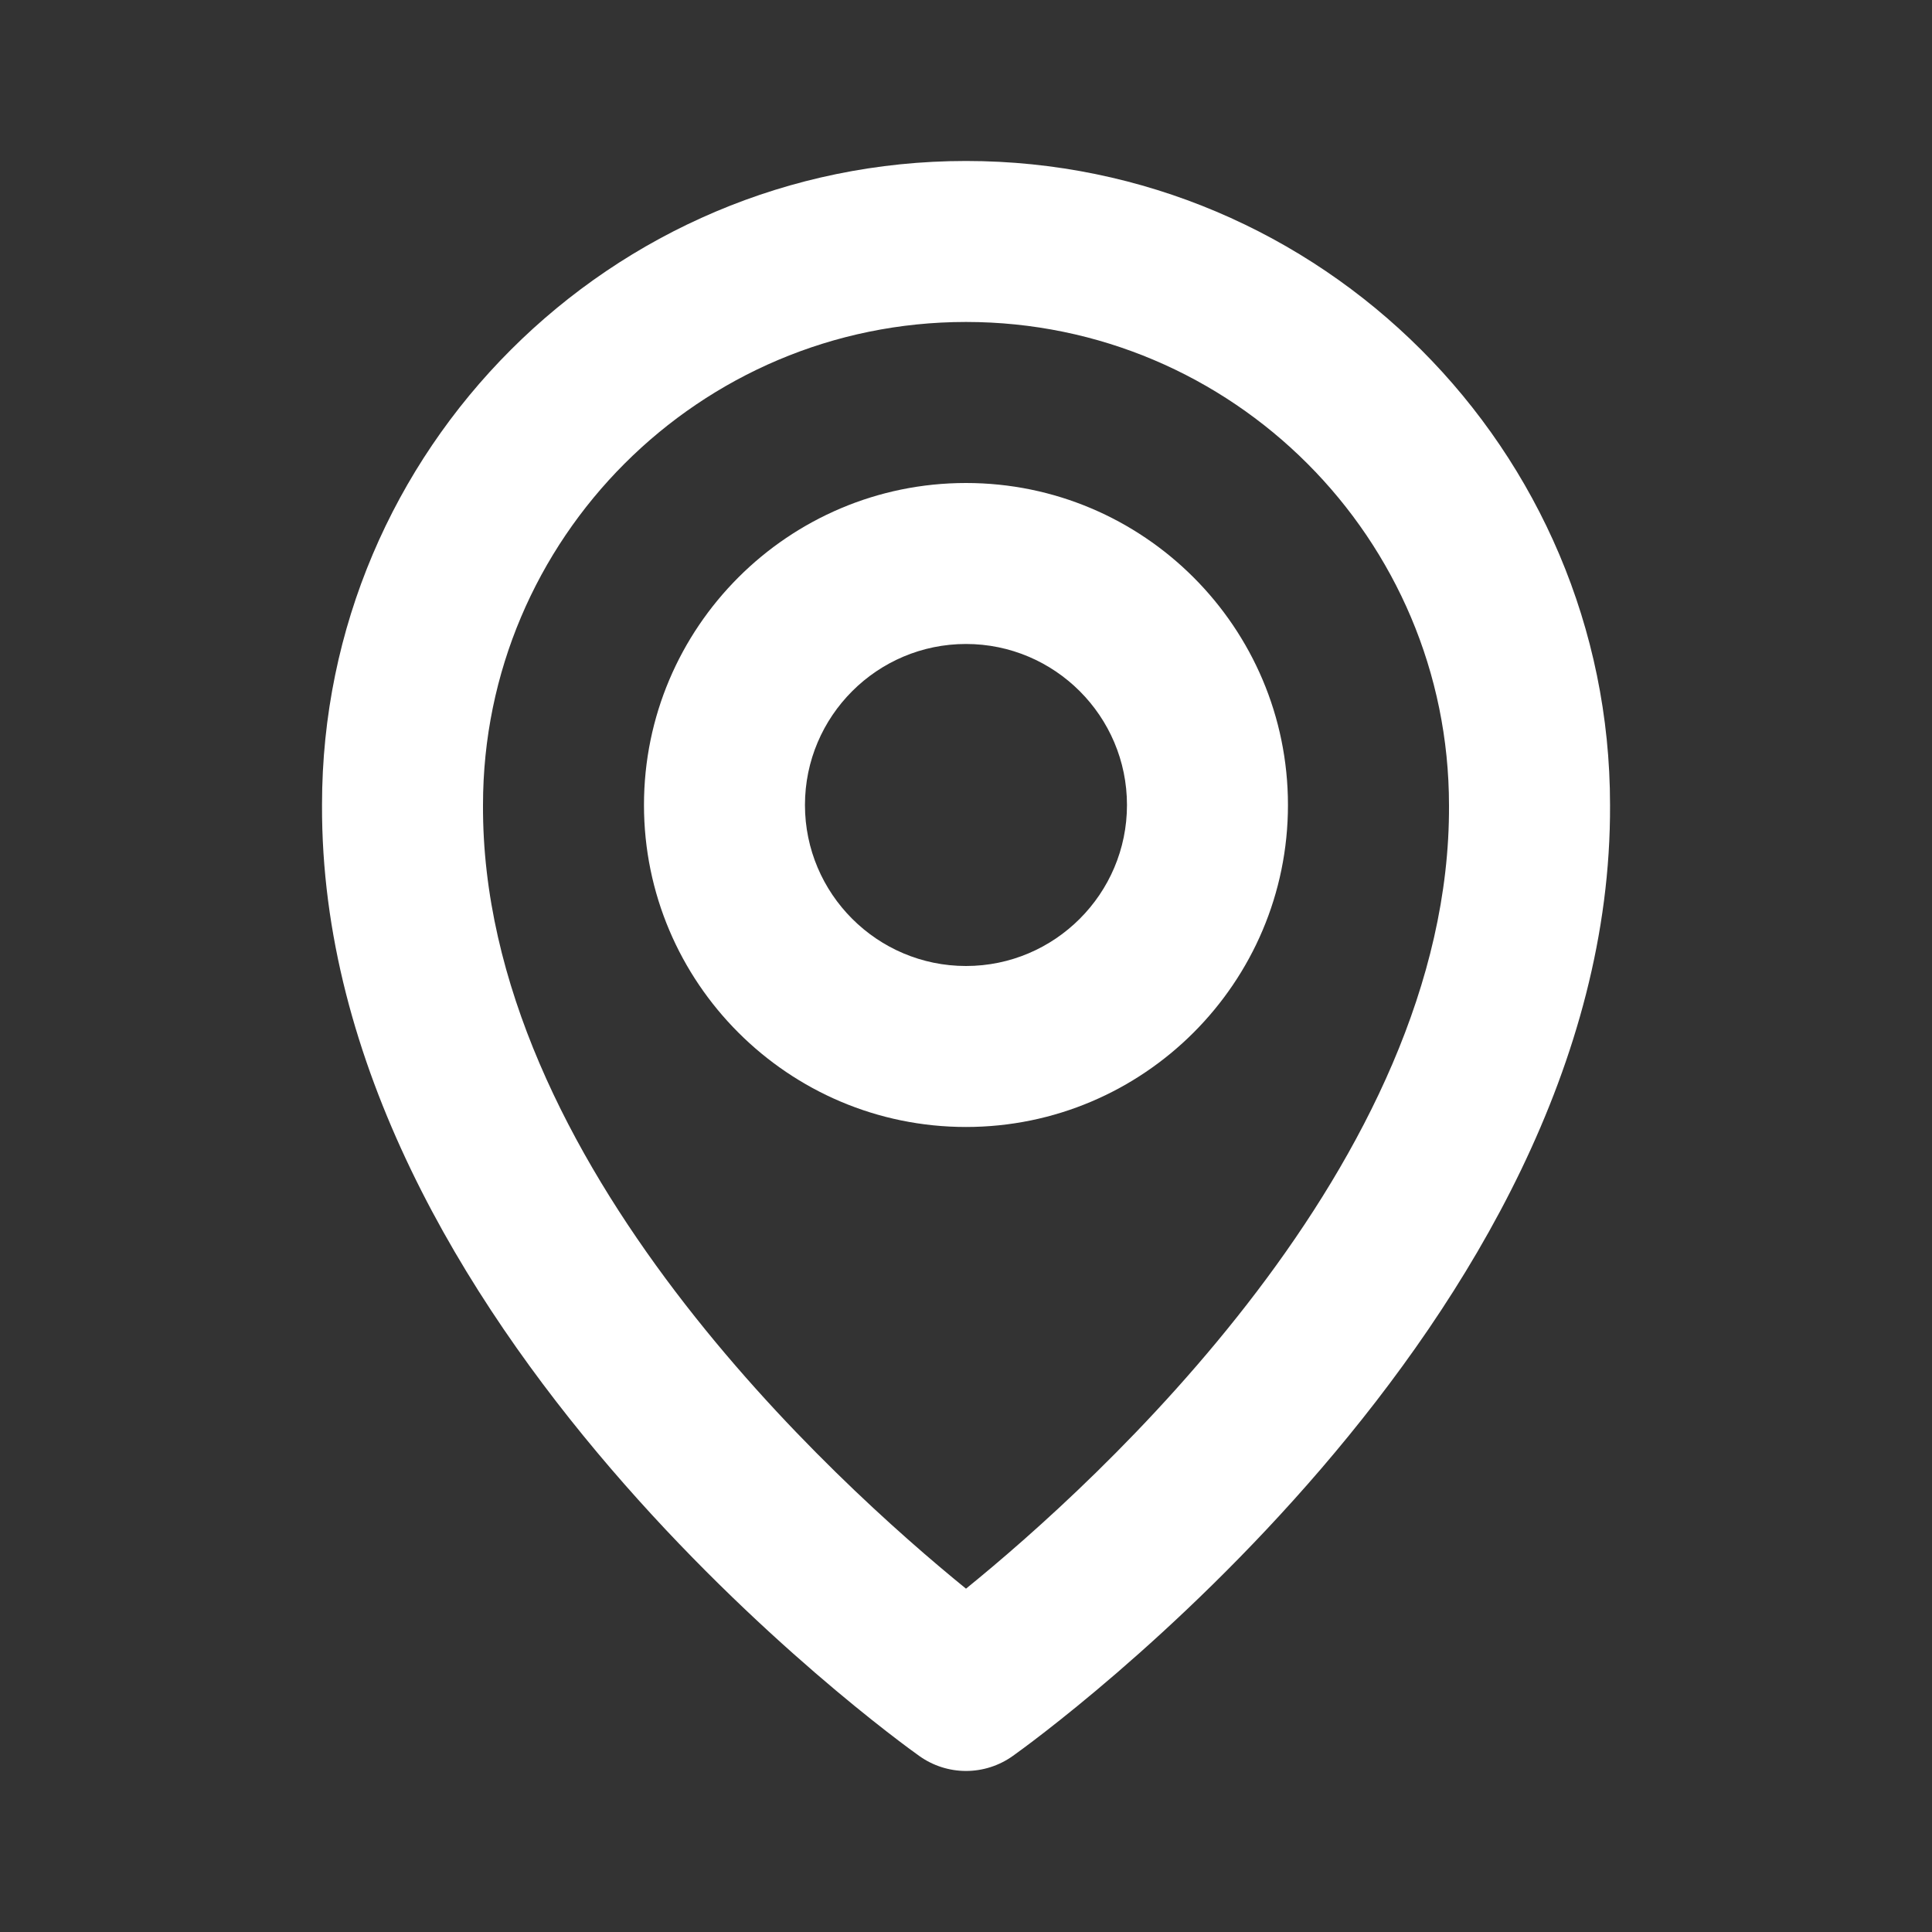 <?xml version="1.0" encoding="UTF-8"?> <svg xmlns="http://www.w3.org/2000/svg" width="31" height="31" viewBox="0 0 31 31" fill="none"><rect x="0" y="0" width="31" height="31" fill="#333333" stroke="none"/> <path d="M15.5 18.083C18.349 18.083 20.666 15.766 20.666 12.917C20.666 10.067 18.349 7.75 15.5 7.75C12.65 7.75 10.333 10.067 10.333 12.917C10.333 15.766 12.65 18.083 15.5 18.083ZM15.5 10.333C16.924 10.333 18.083 11.492 18.083 12.917C18.083 14.341 16.924 15.5 15.5 15.5C14.075 15.5 12.916 14.341 12.916 12.917C12.916 11.492 14.075 10.333 15.5 10.333Z" fill="white"></path> <path d="M14.751 28.176C14.97 28.332 15.232 28.416 15.5 28.416C15.769 28.416 16.031 28.332 16.25 28.176C16.642 27.898 25.871 21.235 25.834 12.916C25.834 7.219 21.198 2.583 15.5 2.583C9.803 2.583 5.167 7.219 5.167 12.91C5.13 21.235 14.359 27.898 14.751 28.176ZM15.5 5.166C19.775 5.166 23.25 8.642 23.25 12.923C23.278 18.655 17.583 23.802 15.5 25.491C13.42 23.801 7.723 18.653 7.75 12.916C7.75 8.642 11.226 5.166 15.5 5.166Z" fill="white"></path> </svg> 
